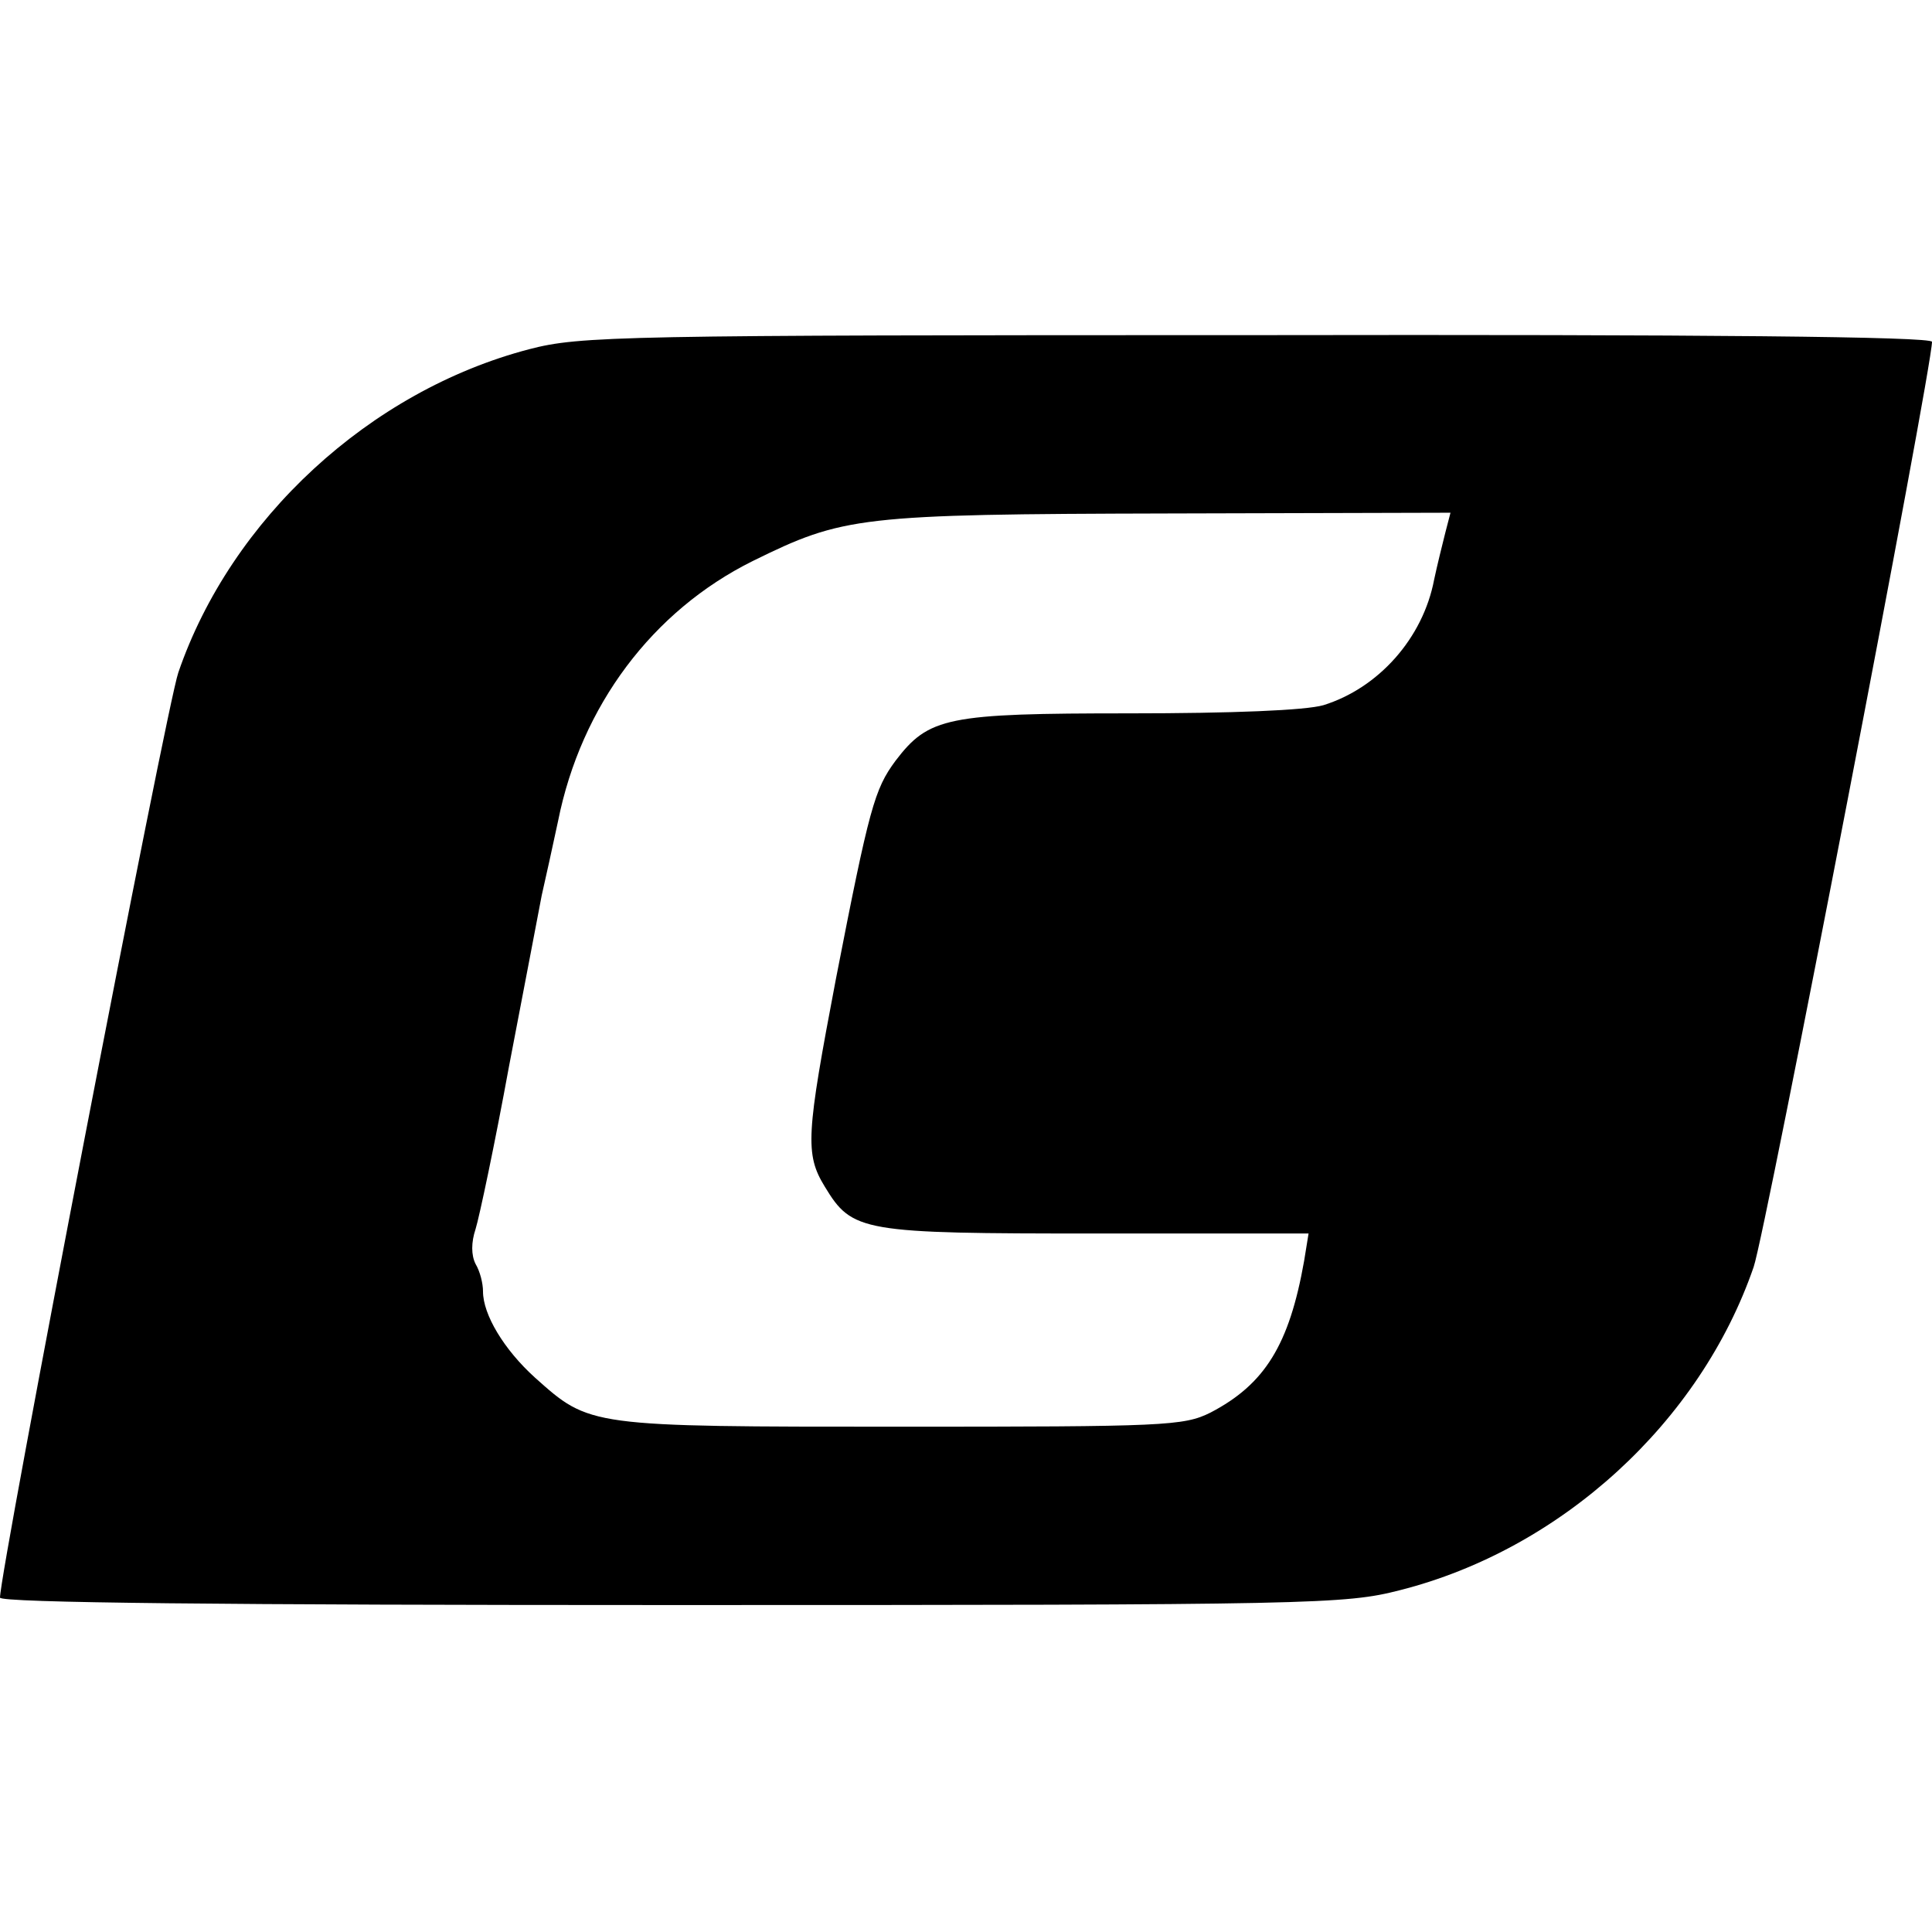 <?xml version="1.0" standalone="no"?>
<!DOCTYPE svg PUBLIC "-//W3C//DTD SVG 20010904//EN"
 "http://www.w3.org/TR/2001/REC-SVG-20010904/DTD/svg10.dtd">
<svg version="1.0" xmlns="http://www.w3.org/2000/svg"
 width="260pt" height="260pt" viewBox="0 0 260 260"
 preserveAspectRatio="xMidYMid meet">
<g transform="translate(0,260) scale(0.1,-0.1)"
fill="#000000" stroke="none">
<path d="M712 2130 c-214 -56 -401 -228 -472 -435 -16 -46 -240 -1209 -240
-1245 0 -7 306 -10 903 -10 867 0 907 1 981 20 217 55 404 226 476 435 16 46
240 1209 240 1245 0 7 -307 10 -907 9 -860 0 -912 -1 -981 -19z m1233 -247
c-4 -16 -11 -44 -15 -63 -15 -79 -75 -146 -149 -169 -24 -7 -123 -11 -261 -11
-246 0 -270 -5 -315 -64 -28 -38 -35 -62 -80 -293 -40 -210 -42 -236 -15 -280
37 -61 49 -63 365 -63 l286 0 -6 -37 c-20 -113 -53 -166 -126 -204 -36 -18
-62 -19 -417 -19 -421 0 -418 0 -492 66 -42 38 -70 85 -70 116 0 11 -4 27 -10
37 -6 12 -6 29 0 47 5 16 26 115 45 219 20 105 40 208 44 230 5 22 15 67 22
100 31 155 127 283 262 350 122 60 142 63 561 64 l378 1 -7 -27z"/>
</g>
</svg>
